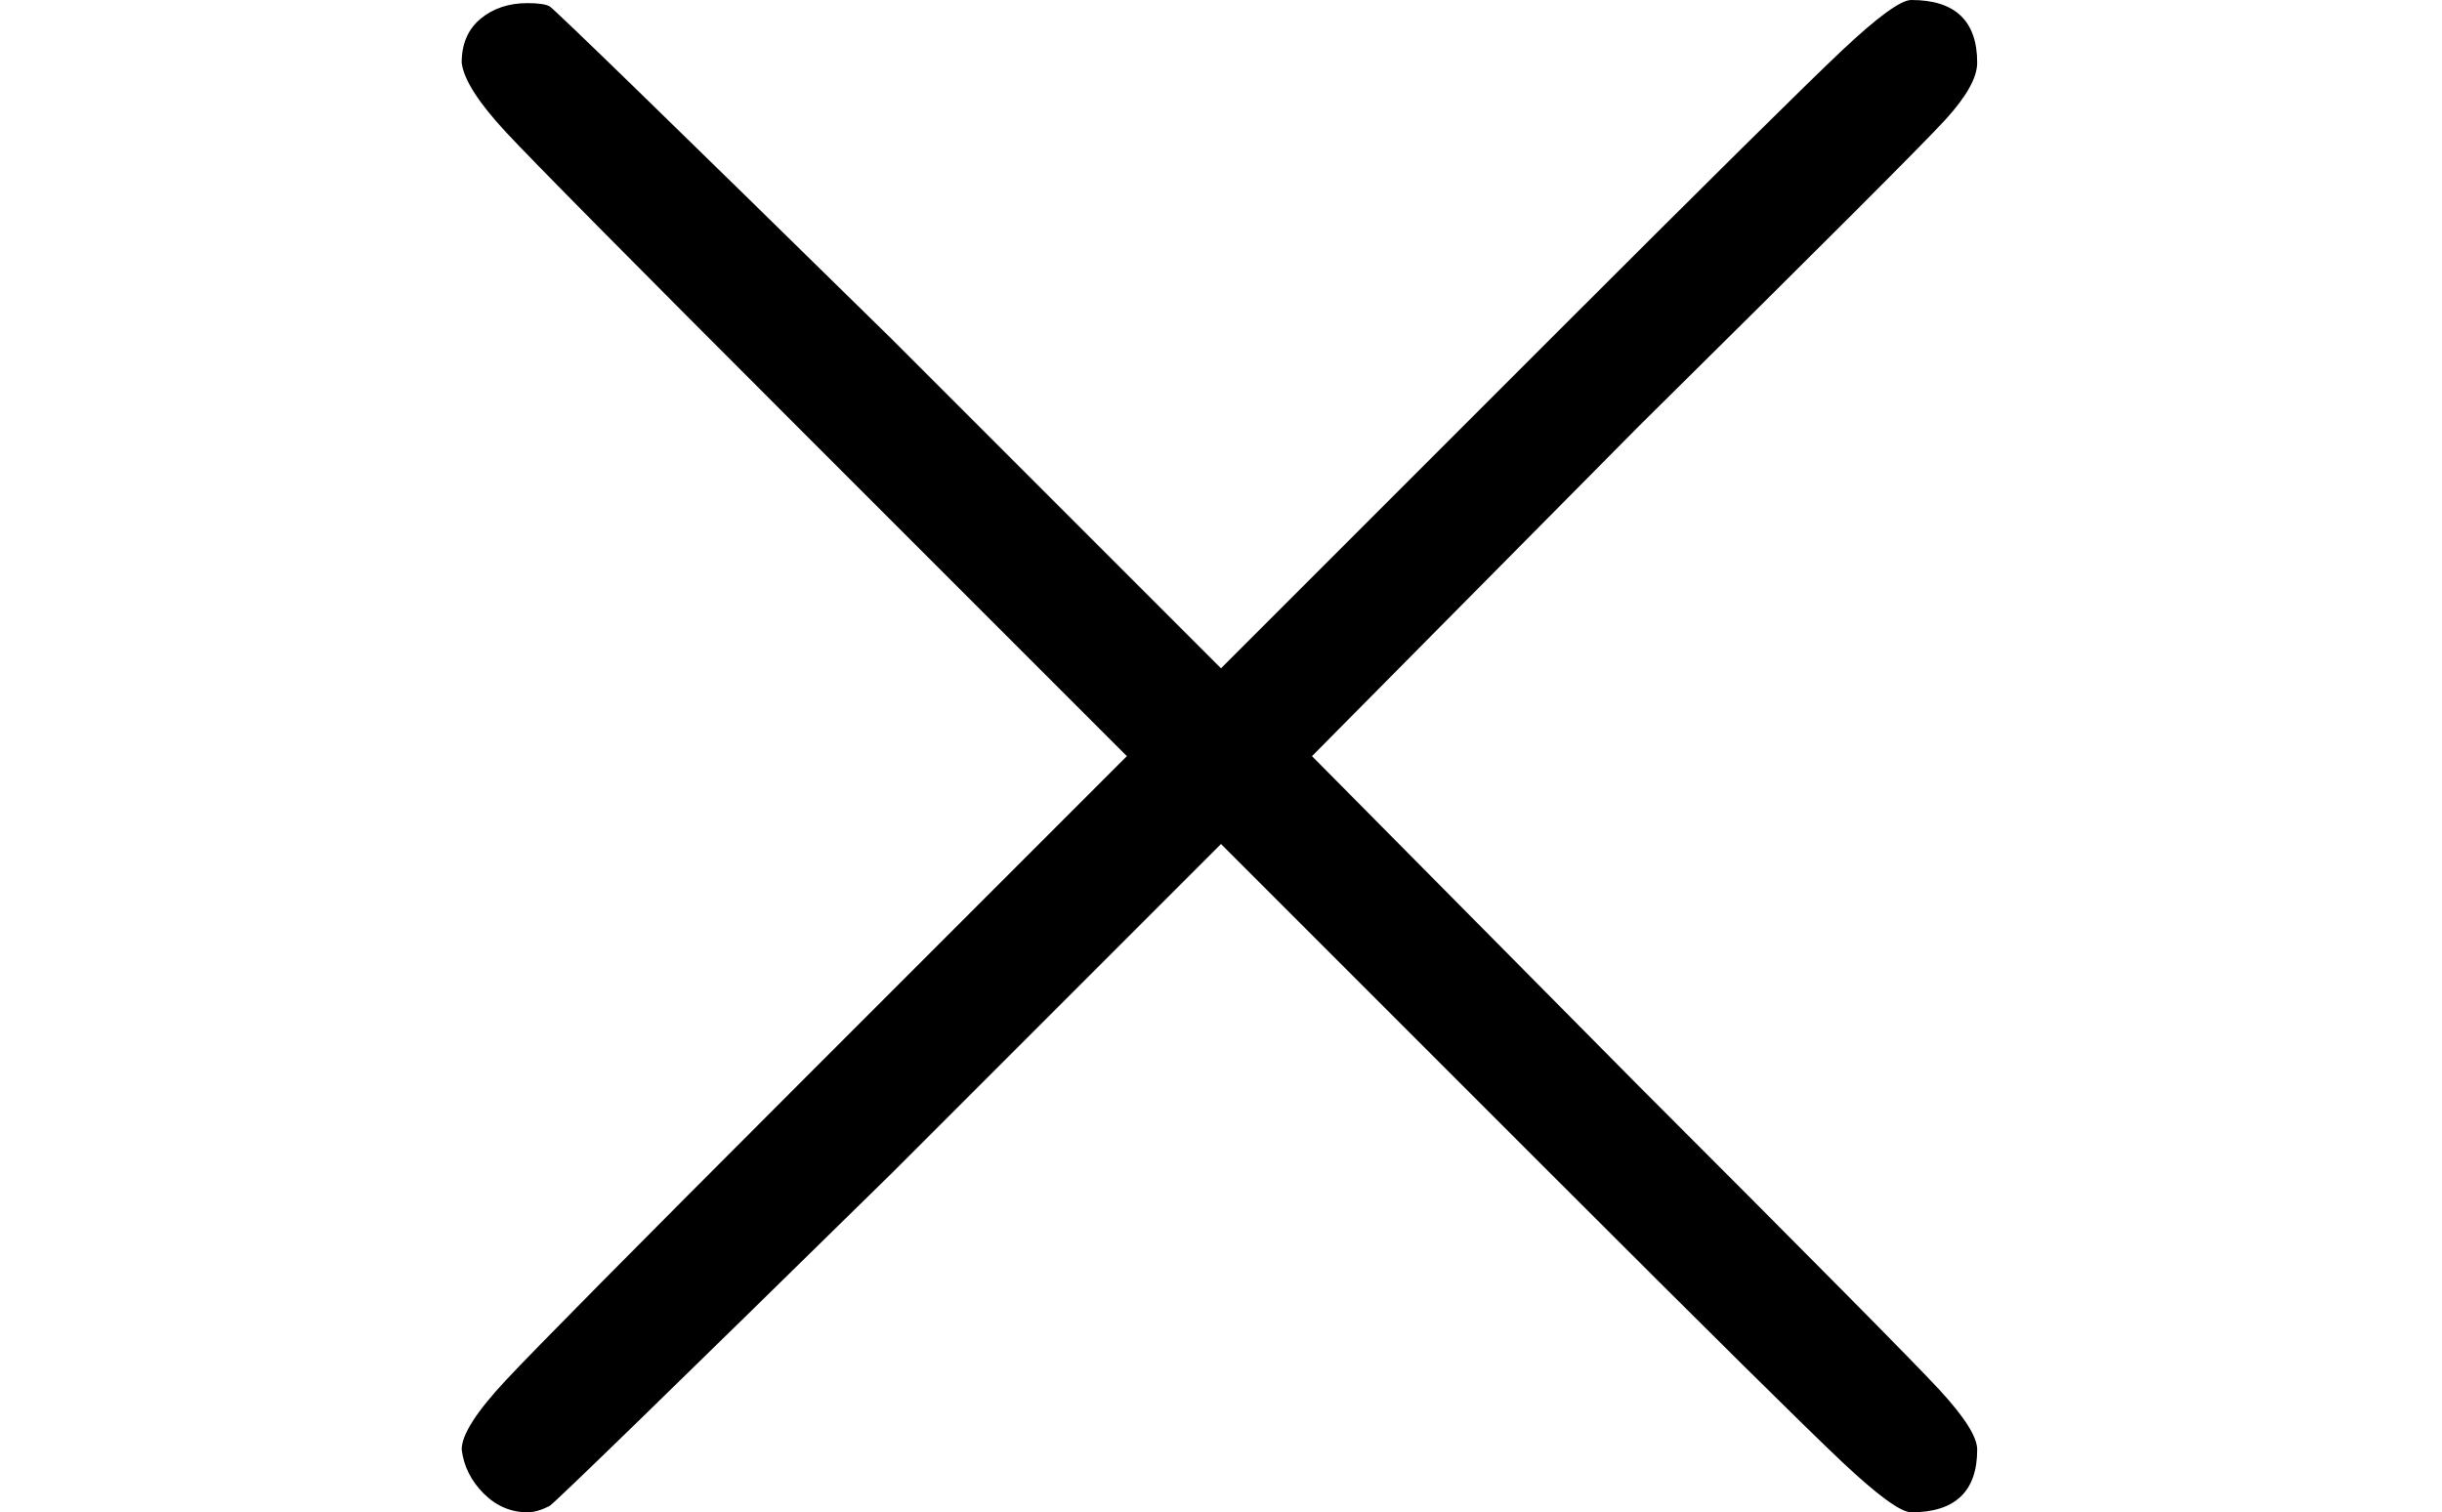 <svg xmlns="http://www.w3.org/2000/svg" width="1.76ex" height="1.09ex" role="math" focusable="false" viewBox="0 -491 778 482" xmlns:xlink="http://www.w3.org/1999/xlink" style="vertical-align: 0.02ex;" data-eqn="\times" aria-label="times"><g stroke="currentColor" fill="currentColor" stroke-width="0" transform="scale(1,-1)"><g data-mml-node="math"><g data-mml-node="mo"><path id="MJX-TEX-N-D7" d="M630 29Q630 9 609 9Q604 9 587 25T493 118L389 222L284 117Q178 13 175 11Q171 9 168 9Q160 9 154 15T147 29Q147 36 161 51T255 146L359 250L255 354Q174 435 161 449T147 471Q147 480 153 485T168 490Q173 490 175 489Q178 487 284 383L389 278L493 382Q570 459 587 475T609 491Q630 491 630 471Q630 464 620 453T522 355L418 250L522 145Q606 61 618 48T630 29Z"></path></g></g></g></svg>